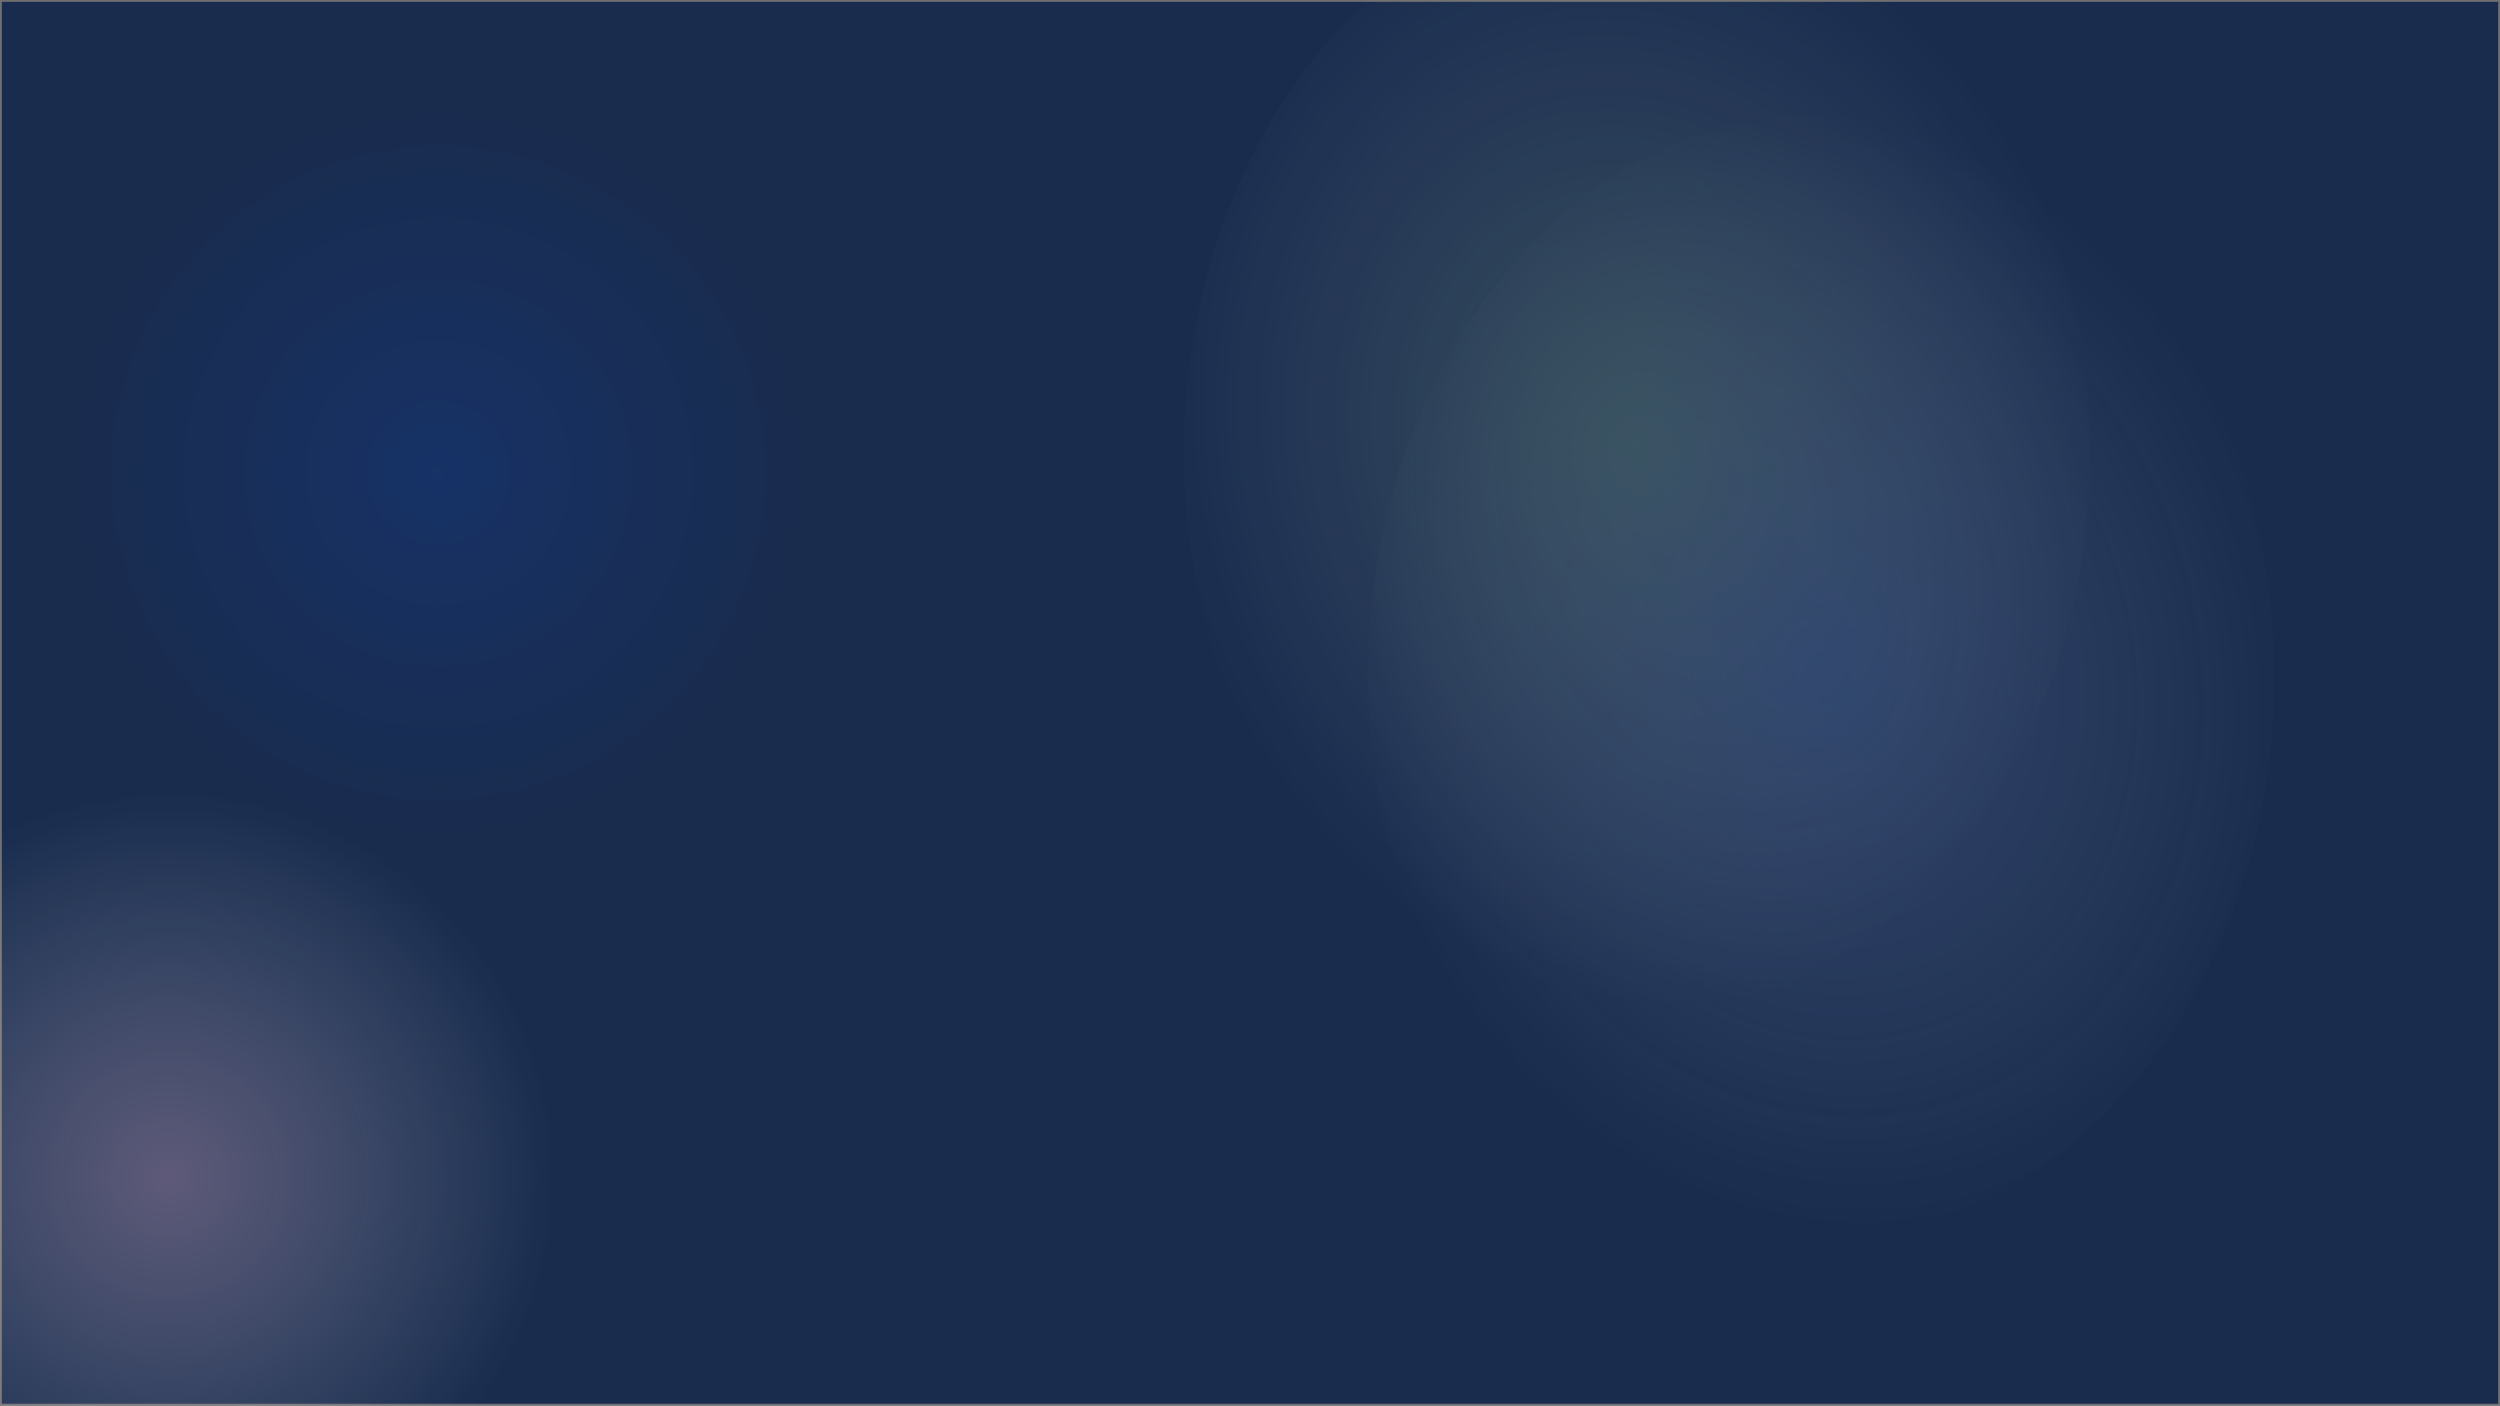<svg xmlns="http://www.w3.org/2000/svg" xmlns:xlink="http://www.w3.org/1999/xlink" width="1366" height="768" viewBox="0 0 1366 768">
  <defs>
    <clipPath id="clip-path">
      <rect id="Rectangle_10898" data-name="Rectangle 10898" width="1366" height="768" fill="#192c4e" stroke="#707070" stroke-width="1"/>
    </clipPath>
    <radialGradient id="radial-gradient" cx="0.5" cy="0.5" r="0.5" gradientUnits="objectBoundingBox">
      <stop offset="0" stop-color="#b5fa82"/>
      <stop offset="1" stop-color="#fff" stop-opacity="0"/>
    </radialGradient>
    <radialGradient id="radial-gradient-2" cx="0.5" cy="0.5" r="0.5" gradientUnits="objectBoundingBox">
      <stop offset="0" stop-color="#82a7fa"/>
      <stop offset="1" stop-color="#fff" stop-opacity="0"/>
    </radialGradient>
    <clipPath id="clip-path-2">
      <rect id="Rectangle_10869" data-name="Rectangle 10869" width="1366" height="768" fill="#fff" stroke="#707070" stroke-width="1"/>
    </clipPath>
    <radialGradient id="radial-gradient-3" cx="0.5" cy="0.5" r="0.5" gradientUnits="objectBoundingBox">
      <stop offset="0" stop-color="#15346e"/>
      <stop offset="1" stop-color="#192c4e"/>
    </radialGradient>
    <radialGradient id="radial-gradient-4" cx="0.5" cy="0.5" r="0.5" gradientUnits="objectBoundingBox">
      <stop offset="0" stop-color="#ffc2dc"/>
      <stop offset="1" stop-color="#fff" stop-opacity="0"/>
    </radialGradient>
  </defs>
  <g id="Mask_Group_60" data-name="Mask Group 60" clip-path="url(#clip-path)">
    <g id="Rectangle_10897" data-name="Rectangle 10897" fill="#192c4e" stroke="#707070" stroke-width="1">
      <rect width="1366" height="768" stroke="none"/>
      <rect x="0.5" y="0.5" width="1365" height="767" fill="none"/>
    </g>
    <g id="Group_4999" data-name="Group 4999" transform="translate(228.08 41.317)">
      <g id="Group_4992" data-name="Group 4992" transform="matrix(0.966, -0.259, 0.259, 0.966, 363.216, -11.099)" opacity="0.301">
        <path id="Path_12394" data-name="Path 12394" d="M251.437-14.888C390.3-23.111,496.208,105.886,487.985,273.234s-127.46,309.676-266.325,317.9S-23.111,470.359-14.888,303.011,112.572-6.666,251.437-14.888Z" opacity="0.568" fill="url(#radial-gradient)"/>
        <path id="Path_12395" data-name="Path 12395" d="M251.437-14.888C390.3-23.111,496.208,105.886,487.985,273.234s-127.46,309.676-266.325,317.9S-23.111,470.359-14.888,303.011,112.572-6.666,251.437-14.888Z" transform="translate(65.618 143.735)" opacity="0.568" fill="url(#radial-gradient-2)"/>
      </g>
    </g>
    <circle id="Ellipse_78" data-name="Ellipse 78" cx="204.5" cy="204.5" r="204.5" transform="translate(35 53.858)" opacity="0.763" fill="url(#radial-gradient-3)"/>
    <circle id="Ellipse_89" data-name="Ellipse 89" cx="212" cy="212" r="212" transform="matrix(0.966, -0.259, 0.259, 0.966, -167.479, 493.739)" opacity="0.301" fill="url(#radial-gradient-4)"/>
  </g>
</svg>

